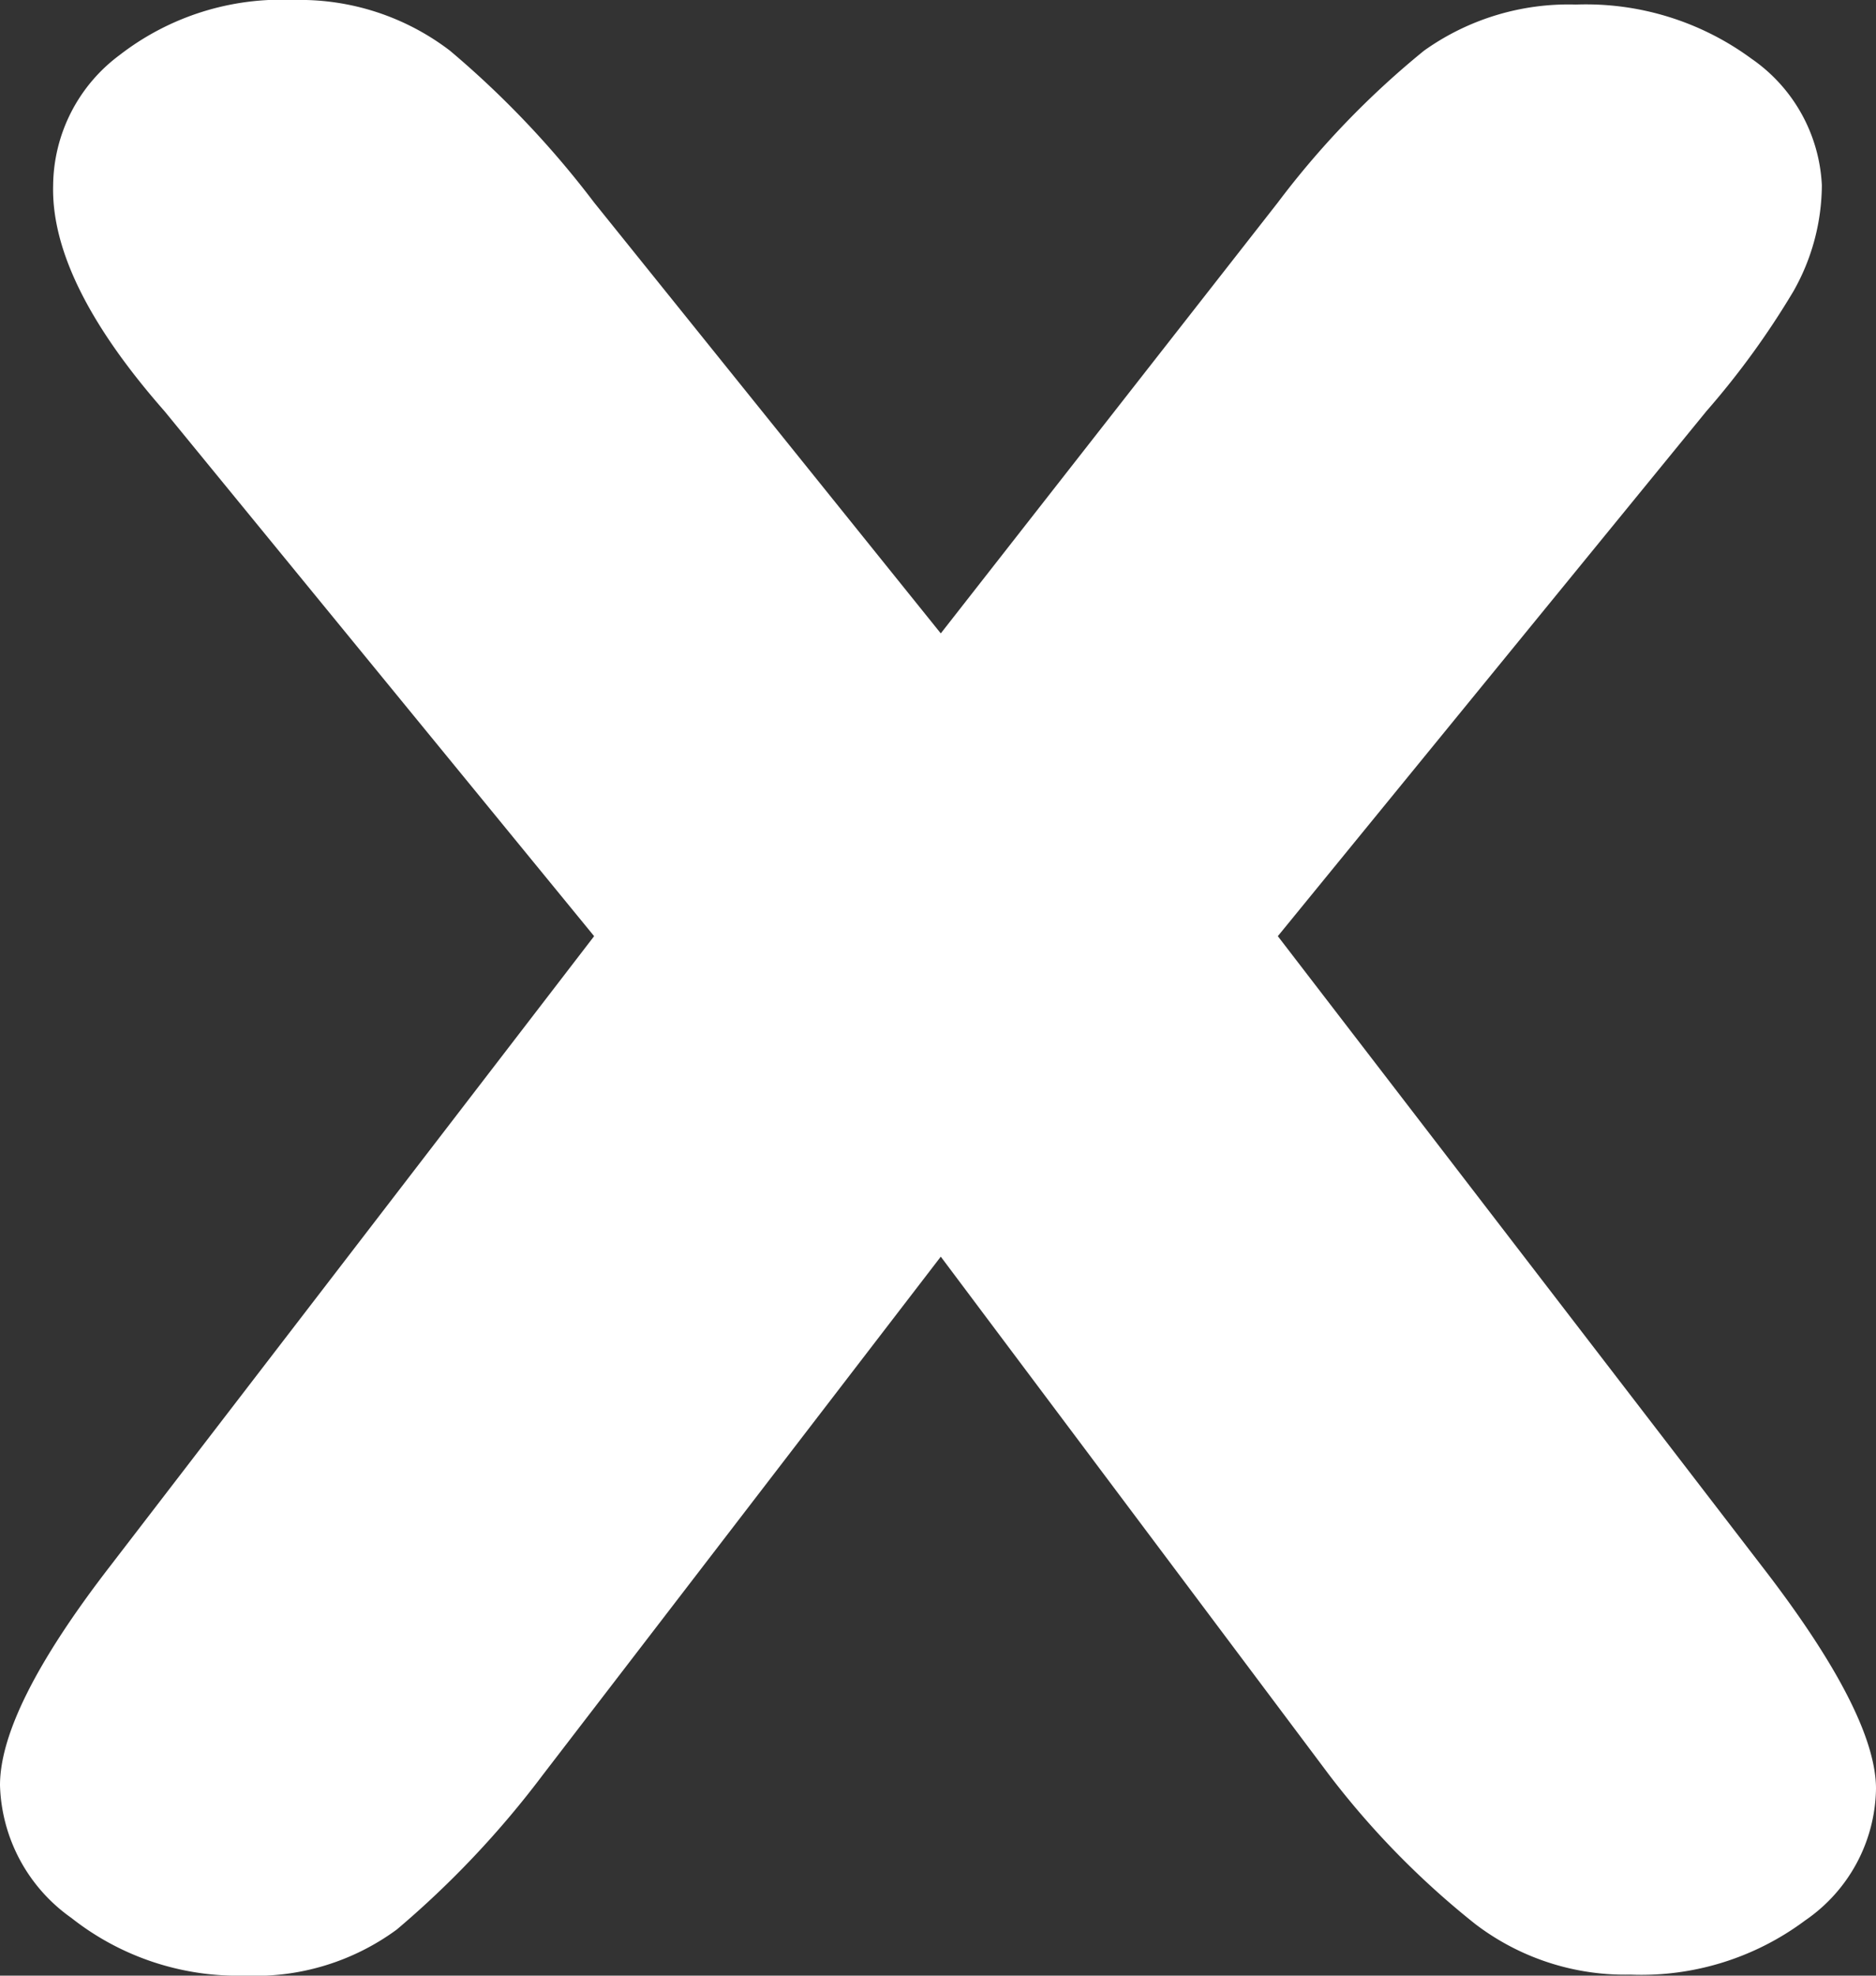 <svg xmlns="http://www.w3.org/2000/svg" viewBox="0 0 37.07 39.02"><rect x="0" y="0" width="37.07" height="39.02" fill="#333333" stroke="none"/><defs><style>.cls-1{fill:#fff;}</style></defs><g id="Layer_2" data-name="Layer 2"><g id="Layer_1-2" data-name="Layer 1"><path class="cls-1" d="M26.26,35.05,18.59,24.82,10.73,35.05a18.77,18.77,0,0,1-2.89,3.06,4.72,4.72,0,0,1-3,.91,5.31,5.31,0,0,1-3.43-1.14A3.32,3.32,0,0,1,0,35.26q0-1.51,2.17-4.32l9.57-12.45L3.25,8.12Q1,5.56,1.05,3.66A3.24,3.24,0,0,1,2.36,1.09,5.22,5.22,0,0,1,5.81,0,4.88,4.88,0,0,1,8.89,1a18.63,18.63,0,0,1,2.85,3l6.85,8.51,6.66-8.51a17.16,17.16,0,0,1,2.89-3,4.92,4.92,0,0,1,3-.91,5.52,5.52,0,0,1,3.47,1.07A3.22,3.22,0,0,1,36,3.66a4.28,4.28,0,0,1-.56,2.09,16.21,16.21,0,0,1-1.72,2.37L25.25,18.49l9.57,12.45c1.5,1.94,2.25,3.41,2.25,4.39a3.21,3.21,0,0,1-1.4,2.6A5.41,5.41,0,0,1,32.22,39a4.88,4.88,0,0,1-3.07-1A16.67,16.67,0,0,1,26.26,35.05Z"/></g></g></svg>
